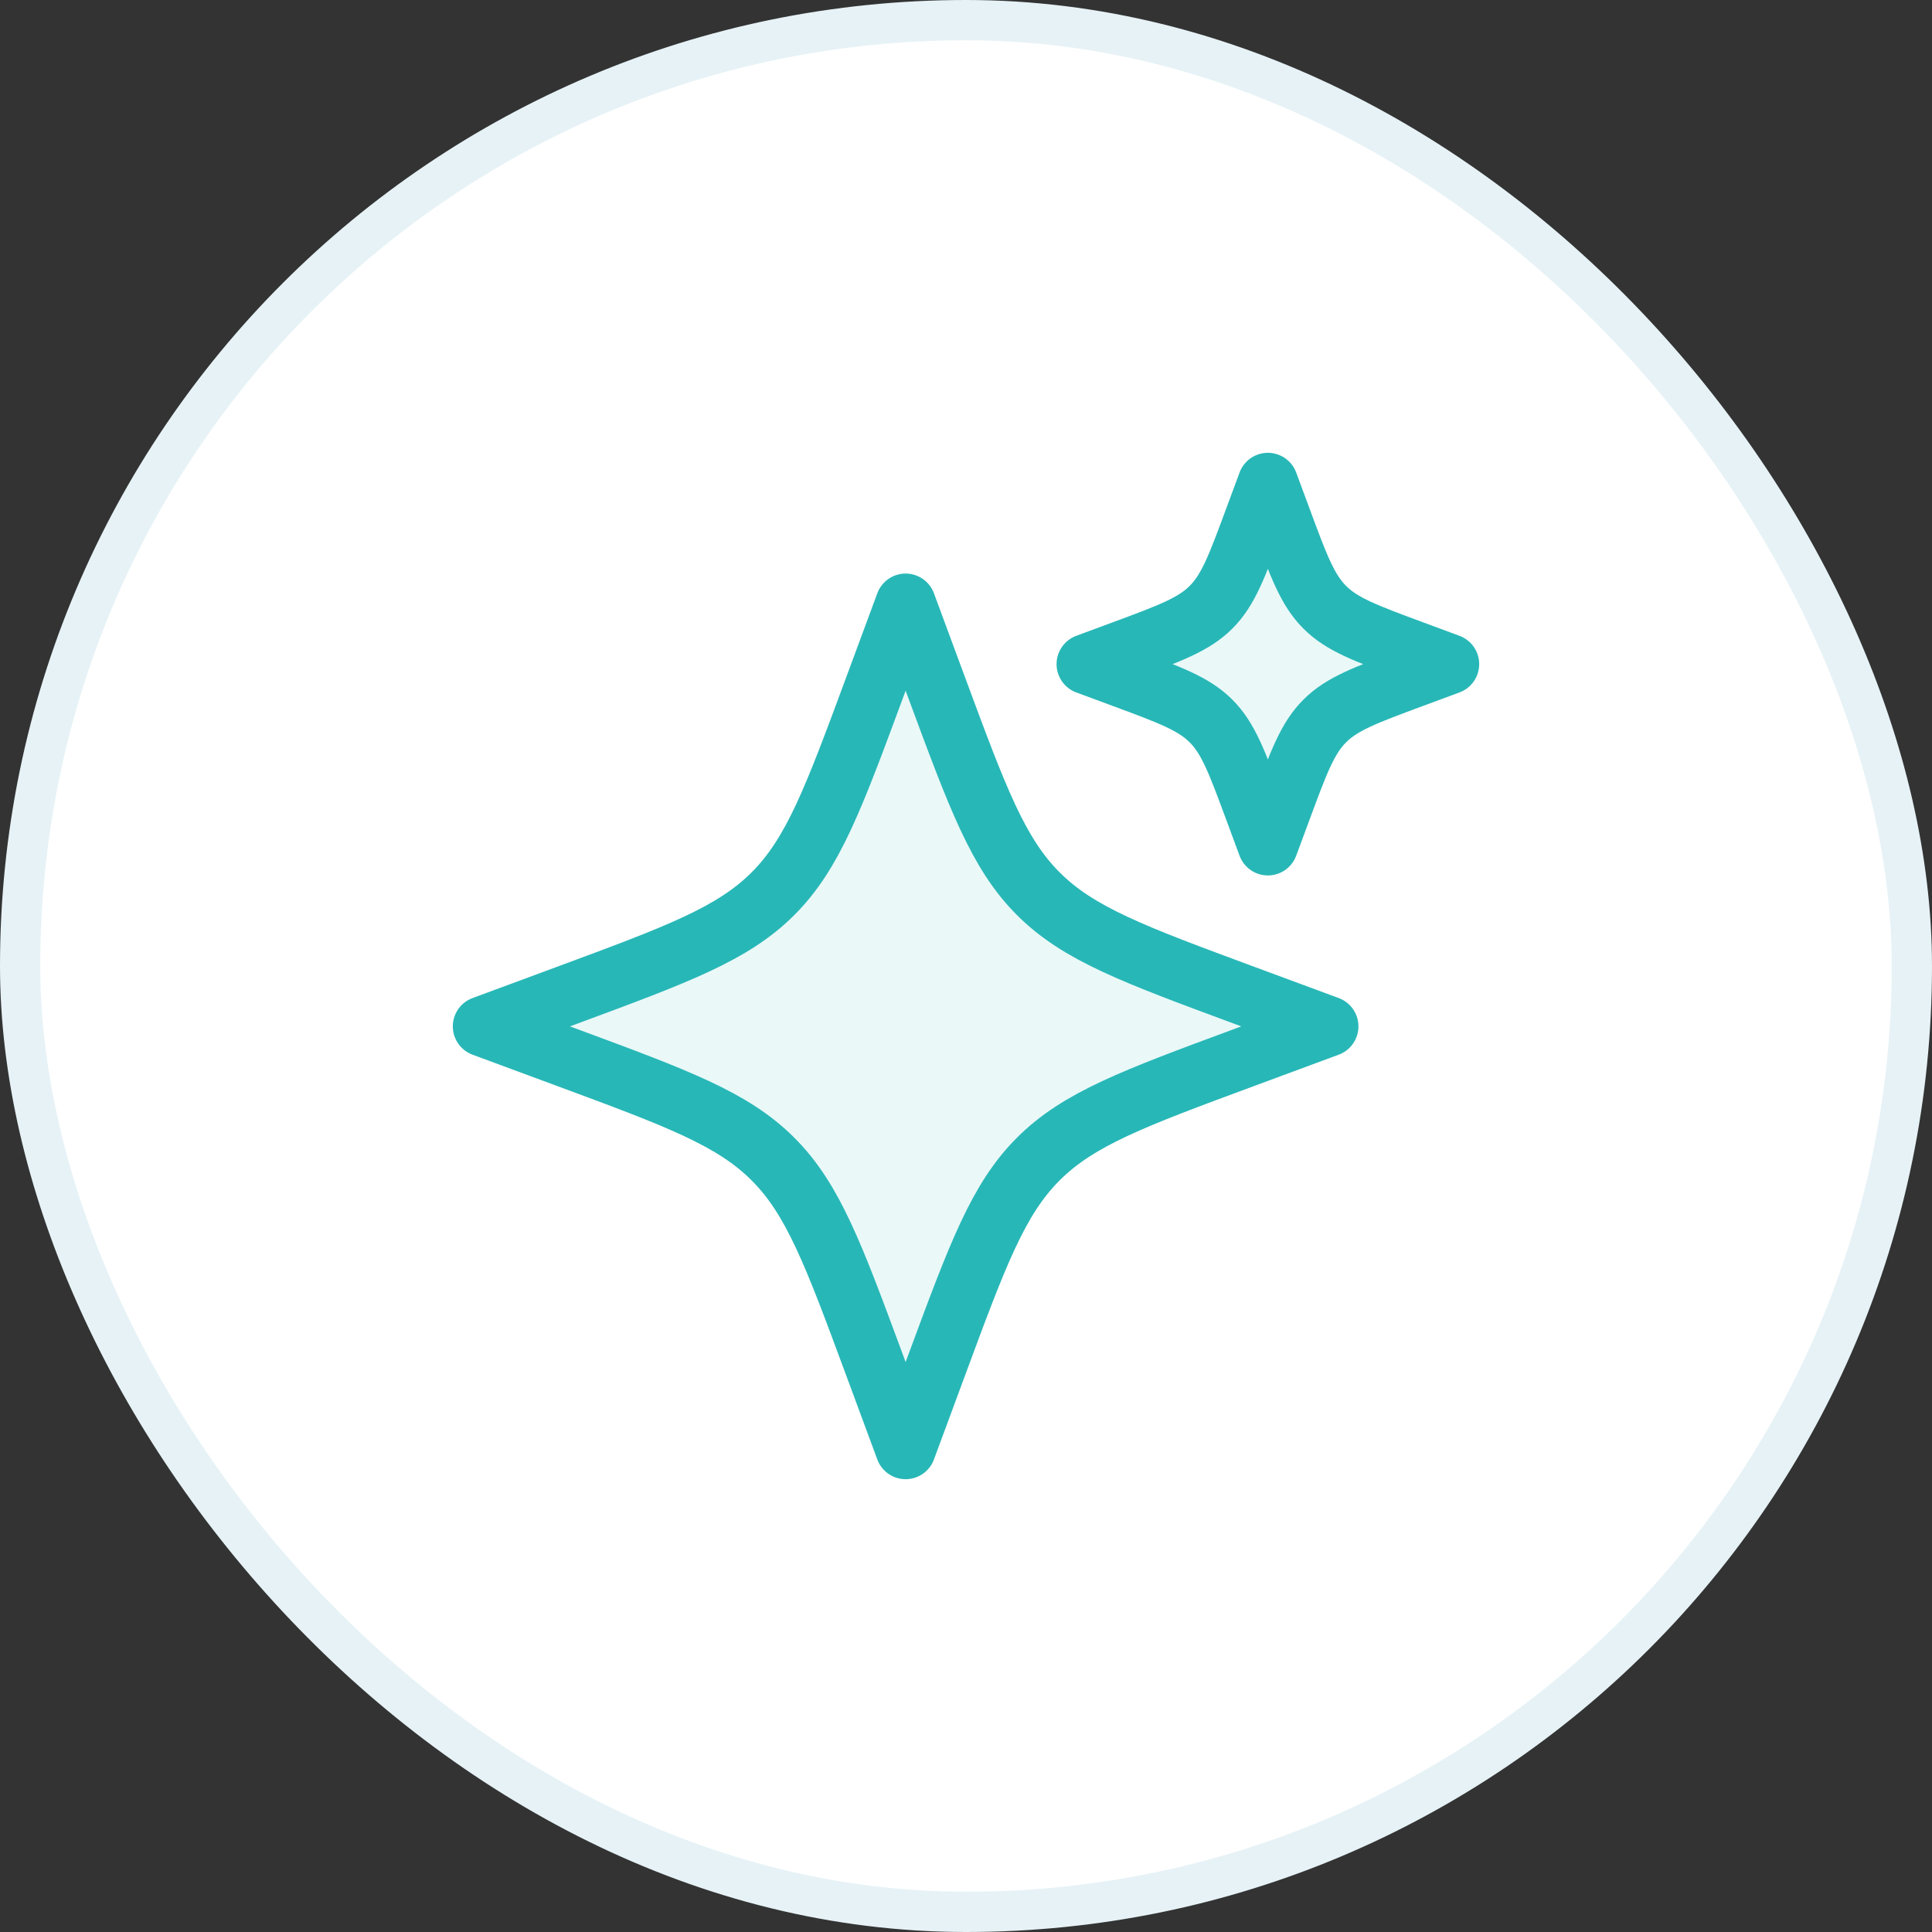 <svg fill="none" height="48" viewBox="0 0 48 48" width="48" xmlns="http://www.w3.org/2000/svg"><rect x="0" y="0" width="48" height="48" fill="#333333" stroke="none"/><rect fill="#fff" height="47" rx="23.5" width="47" x=".5" y=".5"/><rect height="47" rx="23.5" stroke="#e6f2f6" width="47" x=".5" y=".5"/><g fill="#eaf8f8" stroke="#28b7b7" stroke-linejoin="round" stroke-width="1.5"><path d="m22.5 15-.774 2.091c-1.015 2.742-1.522 4.113-2.522 5.113-1 1-2.371 1.507-5.113 2.522l-2.091.774 2.091.774c2.742 1.015 4.113 1.522 5.113 2.522 1 1 1.507 2.371 2.522 5.113l.774 2.091.774-2.091c1.015-2.742 1.522-4.113 2.522-5.113 1-1 2.371-1.507 5.113-2.522l2.091-.774-2.091-.774c-2.742-1.015-4.113-1.522-5.113-2.522-1-1-1.507-2.371-2.522-5.113z"/><path d="m31.5 12-.332.896c-.435 1.175-.652 1.763-1.081 2.191-.429.429-1.016.646-2.191 1.081l-.896.332.896.332c1.175.435 1.763.652 2.191 1.081.429.429.646 1.016 1.081 2.191l.332.896.332-.896c.435-1.175.652-1.763 1.081-2.191.428-.429 1.016-.646 2.191-1.081l.896-.332-.896-.332c-1.175-.435-1.763-.652-2.191-1.081-.429-.429-.646-1.016-1.081-2.191z"/></g></svg>